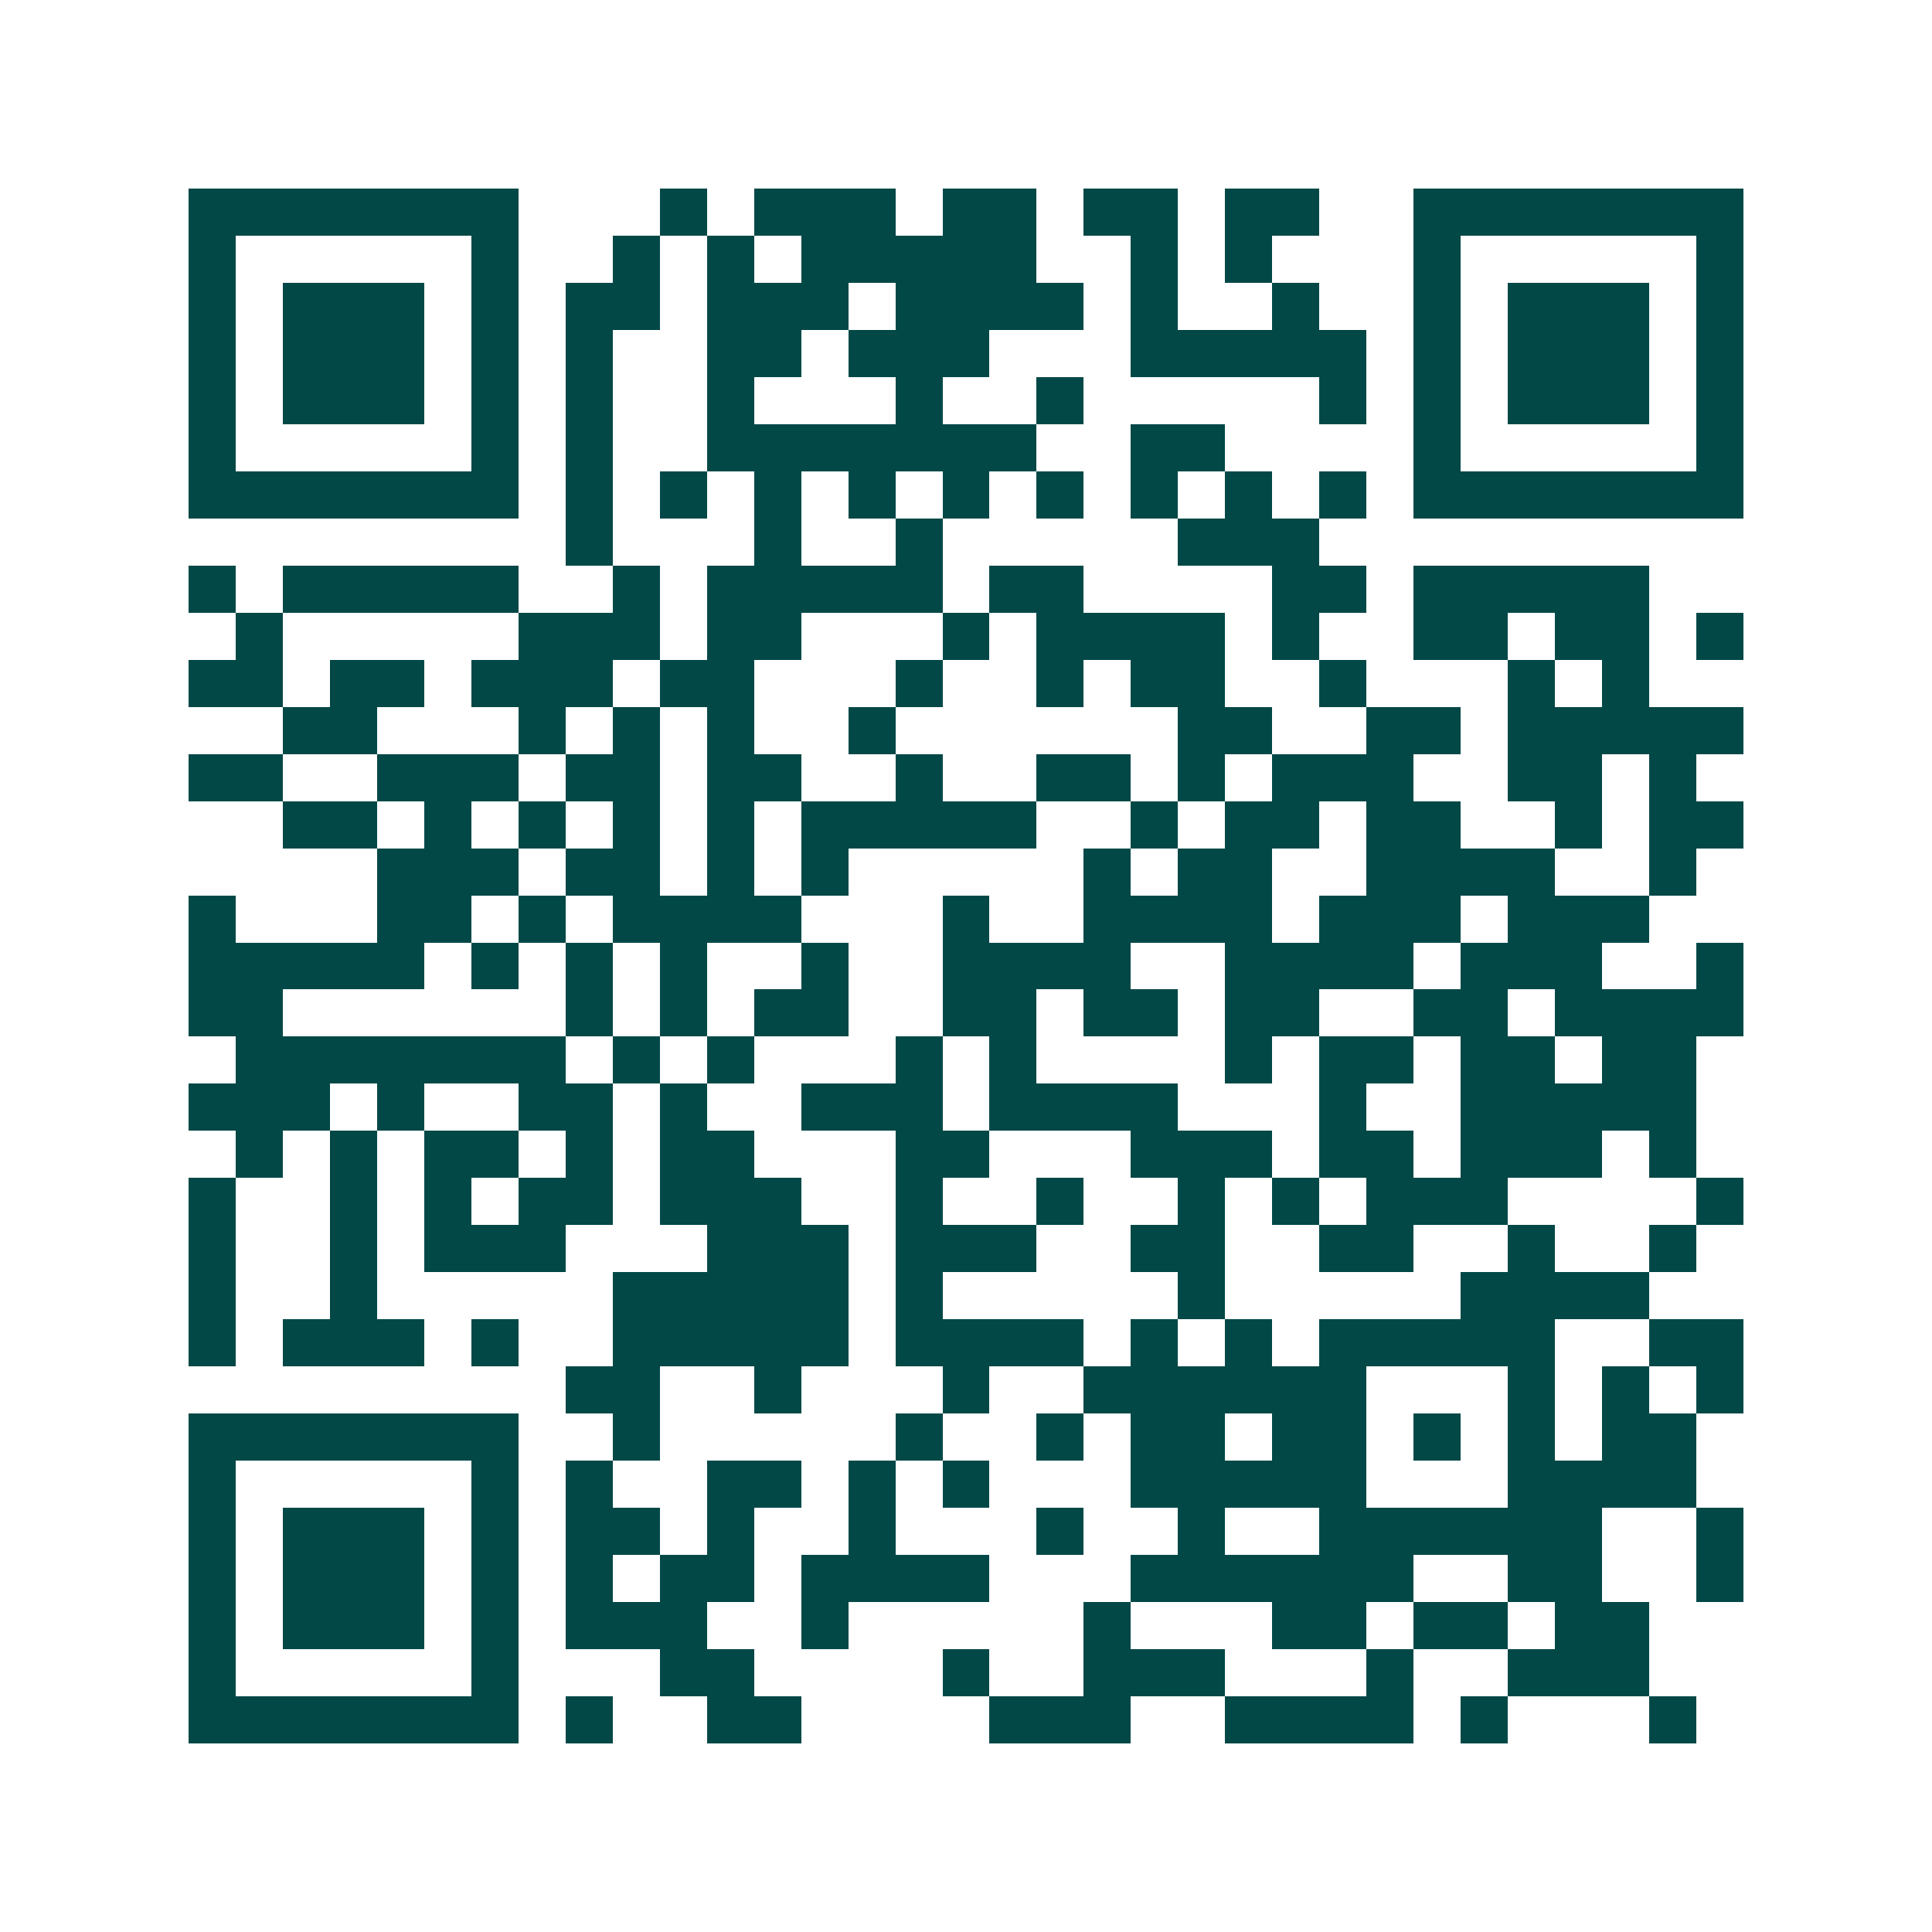 <svg xmlns="http://www.w3.org/2000/svg" width="200" height="200" viewBox="0 0 41 41" shape-rendering="crispEdges"><path fill="#ffffff" d="M0 0h41v41H0z"/><path stroke="#014847" d="M4 4.5h7m3 0h1m1 0h3m1 0h2m1 0h2m1 0h2m2 0h7M4 5.5h1m5 0h1m2 0h1m1 0h1m1 0h5m2 0h1m1 0h1m3 0h1m5 0h1M4 6.5h1m1 0h3m1 0h1m1 0h2m1 0h3m1 0h4m1 0h1m2 0h1m2 0h1m1 0h3m1 0h1M4 7.5h1m1 0h3m1 0h1m1 0h1m2 0h2m1 0h3m3 0h5m1 0h1m1 0h3m1 0h1M4 8.5h1m1 0h3m1 0h1m1 0h1m2 0h1m3 0h1m2 0h1m5 0h1m1 0h1m1 0h3m1 0h1M4 9.5h1m5 0h1m1 0h1m2 0h7m2 0h2m4 0h1m5 0h1M4 10.5h7m1 0h1m1 0h1m1 0h1m1 0h1m1 0h1m1 0h1m1 0h1m1 0h1m1 0h1m1 0h7M12 11.5h1m3 0h1m2 0h1m5 0h3M4 12.5h1m1 0h5m2 0h1m1 0h5m1 0h2m4 0h2m1 0h5M5 13.5h1m5 0h3m1 0h2m3 0h1m1 0h4m1 0h1m2 0h2m1 0h2m1 0h1M4 14.5h2m1 0h2m1 0h3m1 0h2m3 0h1m2 0h1m1 0h2m2 0h1m3 0h1m1 0h1M6 15.5h2m3 0h1m1 0h1m1 0h1m2 0h1m6 0h2m2 0h2m1 0h5M4 16.5h2m2 0h3m1 0h2m1 0h2m2 0h1m2 0h2m1 0h1m1 0h3m2 0h2m1 0h1M6 17.5h2m1 0h1m1 0h1m1 0h1m1 0h1m1 0h5m2 0h1m1 0h2m1 0h2m2 0h1m1 0h2M8 18.5h3m1 0h2m1 0h1m1 0h1m5 0h1m1 0h2m2 0h4m2 0h1M4 19.5h1m3 0h2m1 0h1m1 0h4m3 0h1m2 0h4m1 0h3m1 0h3M4 20.5h5m1 0h1m1 0h1m1 0h1m2 0h1m2 0h4m2 0h4m1 0h3m2 0h1M4 21.5h2m6 0h1m1 0h1m1 0h2m2 0h2m1 0h2m1 0h2m2 0h2m1 0h4M5 22.5h7m1 0h1m1 0h1m3 0h1m1 0h1m4 0h1m1 0h2m1 0h2m1 0h2M4 23.5h3m1 0h1m2 0h2m1 0h1m2 0h3m1 0h4m3 0h1m2 0h5M5 24.5h1m1 0h1m1 0h2m1 0h1m1 0h2m3 0h2m3 0h3m1 0h2m1 0h3m1 0h1M4 25.5h1m2 0h1m1 0h1m1 0h2m1 0h3m2 0h1m2 0h1m2 0h1m1 0h1m1 0h3m4 0h1M4 26.5h1m2 0h1m1 0h3m3 0h3m1 0h3m2 0h2m2 0h2m2 0h1m2 0h1M4 27.5h1m2 0h1m5 0h5m1 0h1m5 0h1m5 0h4M4 28.5h1m1 0h3m1 0h1m2 0h5m1 0h4m1 0h1m1 0h1m1 0h5m2 0h2M12 29.5h2m2 0h1m3 0h1m2 0h6m3 0h1m1 0h1m1 0h1M4 30.5h7m2 0h1m5 0h1m2 0h1m1 0h2m1 0h2m1 0h1m1 0h1m1 0h2M4 31.5h1m5 0h1m1 0h1m2 0h2m1 0h1m1 0h1m3 0h5m3 0h4M4 32.5h1m1 0h3m1 0h1m1 0h2m1 0h1m2 0h1m3 0h1m2 0h1m2 0h6m2 0h1M4 33.5h1m1 0h3m1 0h1m1 0h1m1 0h2m1 0h4m3 0h6m2 0h2m2 0h1M4 34.5h1m1 0h3m1 0h1m1 0h3m2 0h1m5 0h1m3 0h2m1 0h2m1 0h2M4 35.5h1m5 0h1m3 0h2m4 0h1m2 0h3m3 0h1m2 0h3M4 36.5h7m1 0h1m2 0h2m4 0h3m2 0h4m1 0h1m3 0h1"/></svg>
